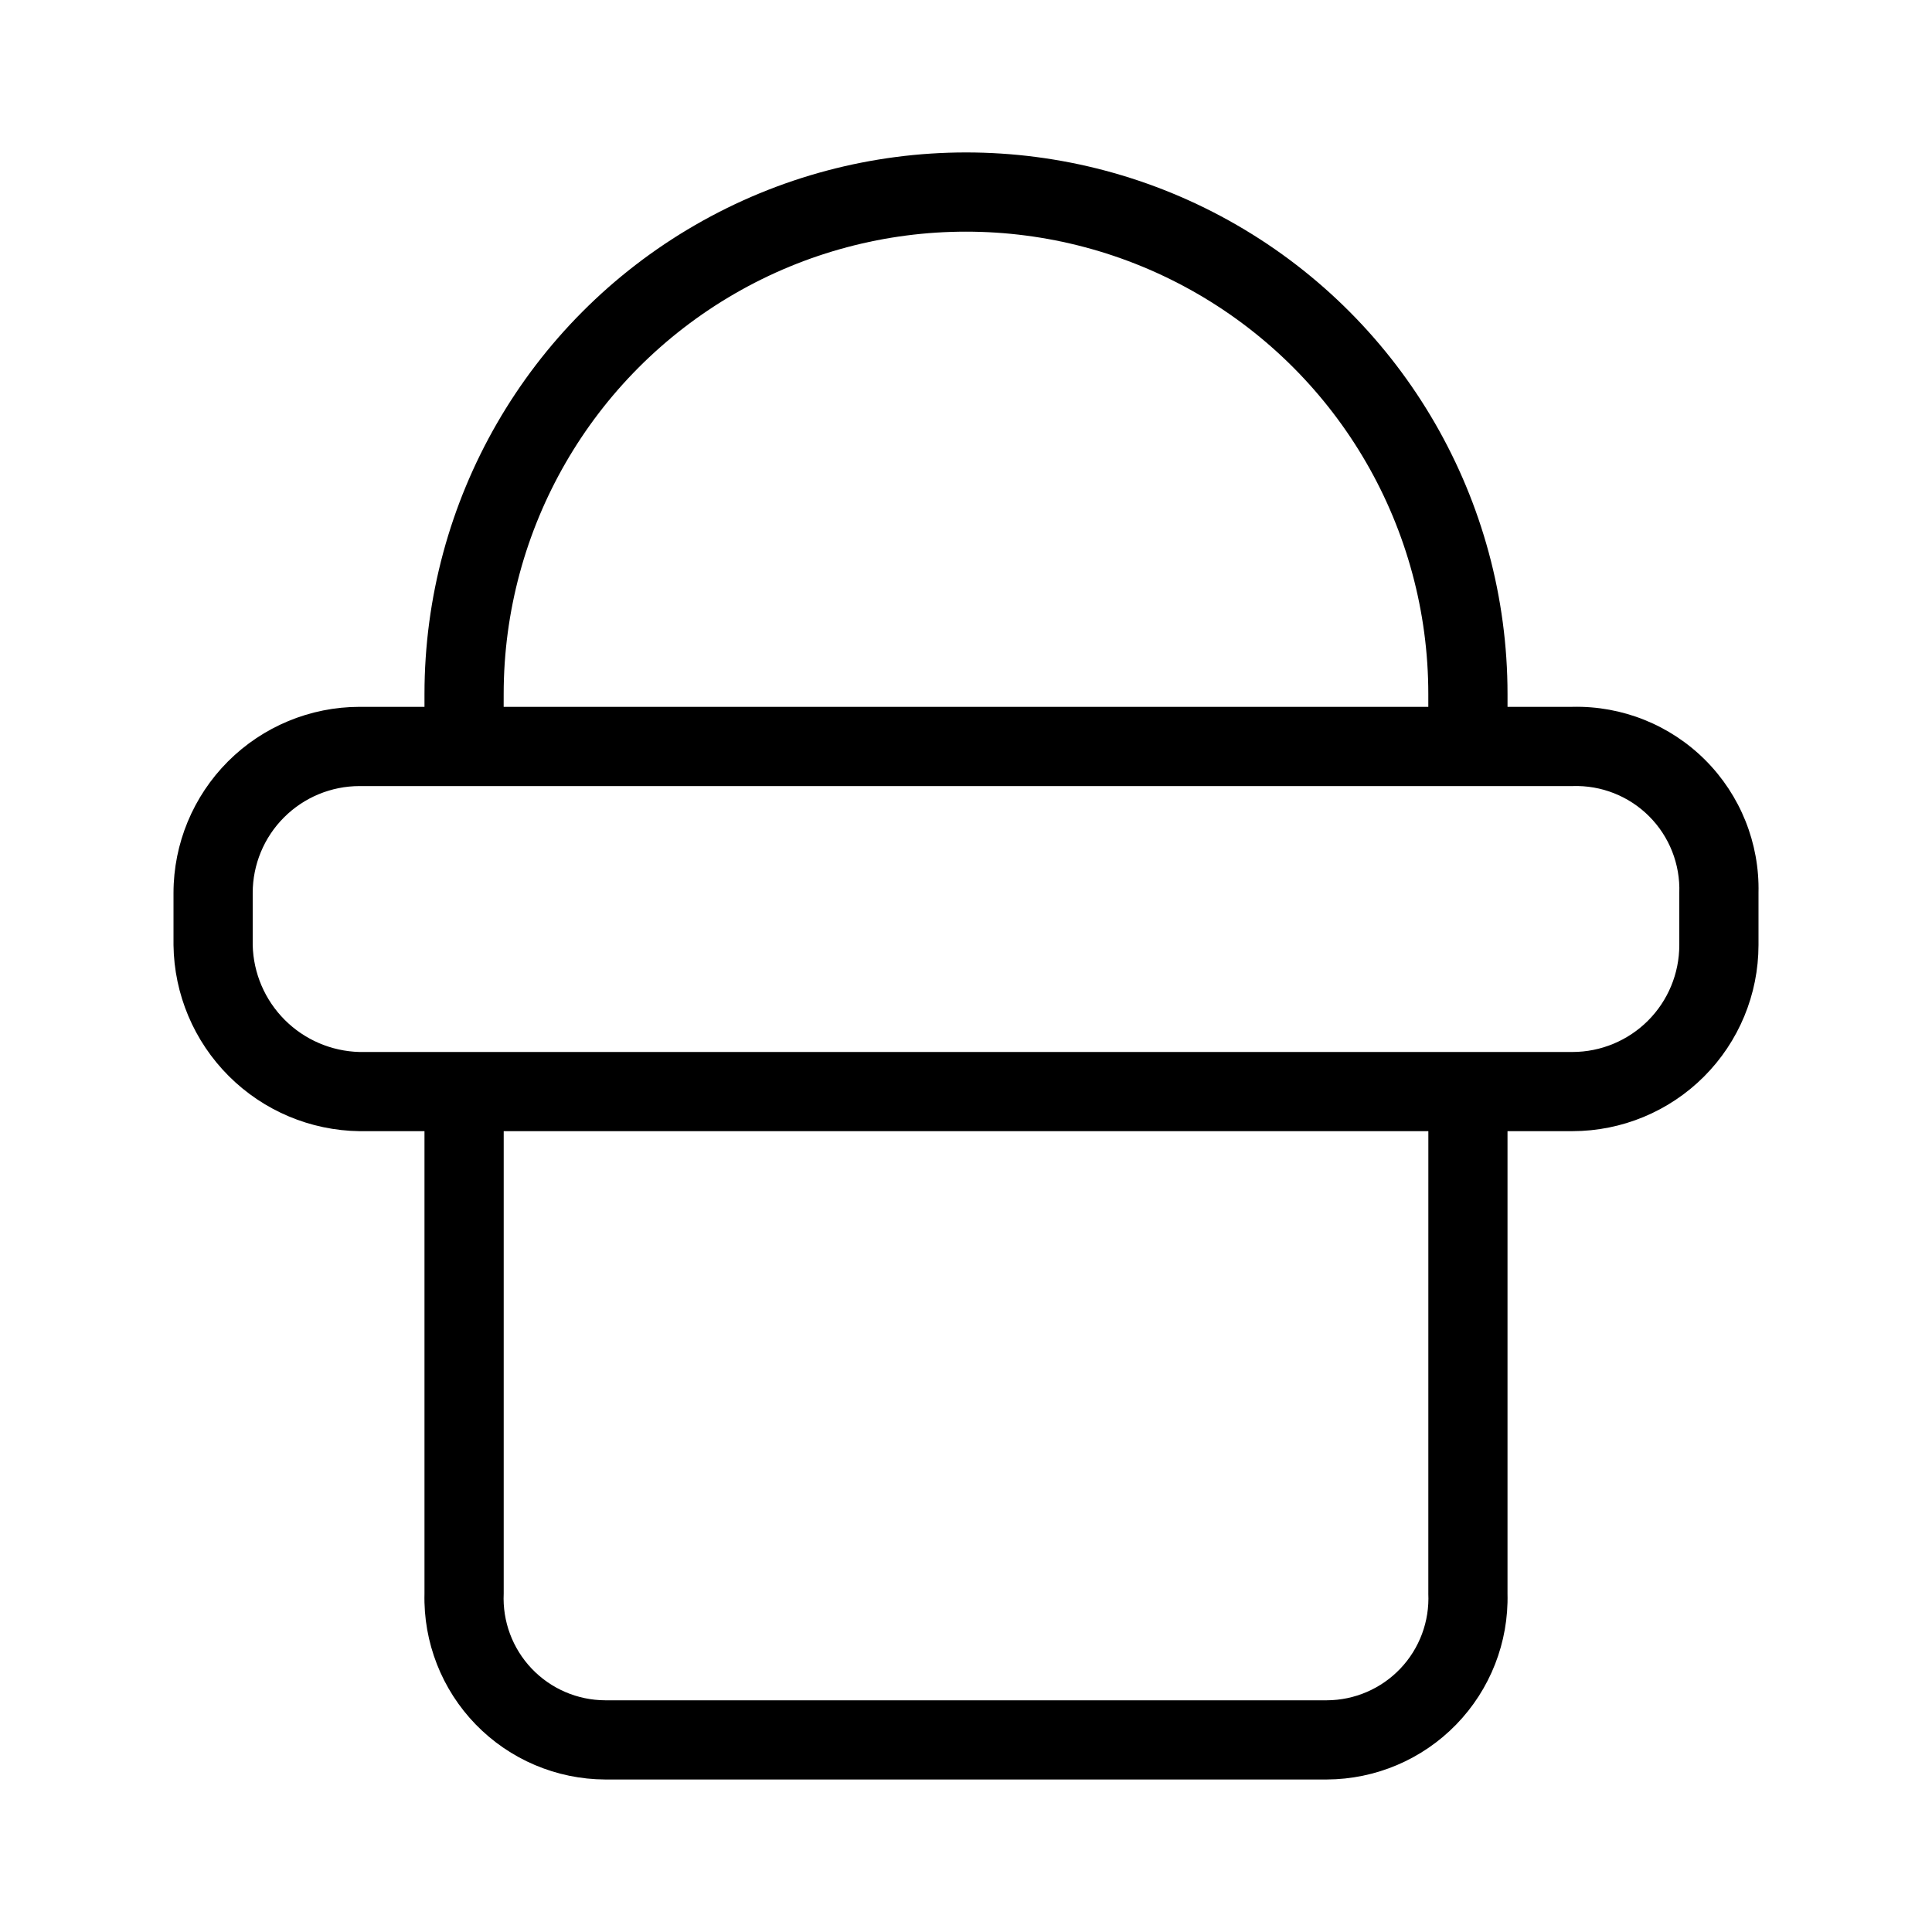 <?xml version="1.0" encoding="UTF-8"?>
<!-- Uploaded to: ICON Repo, www.svgrepo.com, Generator: ICON Repo Mixer Tools -->
<svg fill="#000000" width="800px" height="800px" version="1.1" viewBox="144 144 512 512" xmlns="http://www.w3.org/2000/svg">
 <path d="m560.74 331.32h-17.23v-3.402c0-51.273-27.352-98.648-71.754-124.29s-99.109-25.637-143.51 0c-44.402 25.637-71.754 73.012-71.754 124.29v3.402h-17.219c-13.07 0.016-25.602 5.215-34.844 14.457-9.238 9.242-14.438 21.773-14.449 34.844v13.848c0.168 13.023 5.414 25.461 14.625 34.672 9.207 9.211 21.645 14.461 34.668 14.633h17.219v122.52c-0.324 12.926 4.574 25.438 13.586 34.715 9.012 9.273 21.379 14.527 34.312 14.574h191.21c12.934-0.047 25.301-5.297 34.316-14.574 9.016-9.273 13.914-21.789 13.59-34.719v-122.52h17.23c13.07-0.02 25.598-5.219 34.836-14.461 9.238-9.246 14.434-21.773 14.449-34.844v-13.848c0.301-13.16-4.797-25.875-14.102-35.188-9.309-9.309-22.02-14.41-35.184-14.113zm-283.26-3.402c0-43.773 23.352-84.219 61.258-106.11 37.91-21.887 84.613-21.887 122.52 0 37.906 21.887 61.258 62.332 61.258 106.11v3.402h-245.04zm245.04 238.38-0.004-0.004c0.348 7.367-2.328 14.559-7.41 19.902-5.086 5.344-12.129 8.379-19.504 8.398h-191.21c-7.375-0.023-14.418-3.059-19.496-8.402-5.082-5.344-7.758-12.531-7.41-19.898v-122.52h245.04zm66.512-171.82v-0.004c-0.008 7.504-2.988 14.699-8.293 20.008-5.305 5.305-12.496 8.293-20 8.305h-321.47c-7.449-0.191-14.539-3.234-19.809-8.504-5.266-5.269-8.309-12.359-8.492-19.809v-13.848c0.008-7.504 2.988-14.699 8.297-20.004 5.305-5.309 12.496-8.297 20.004-8.305h321.47c7.582-0.258 14.934 2.641 20.297 8.008 5.363 5.367 8.258 12.719 7.996 20.301z"/>
</svg>